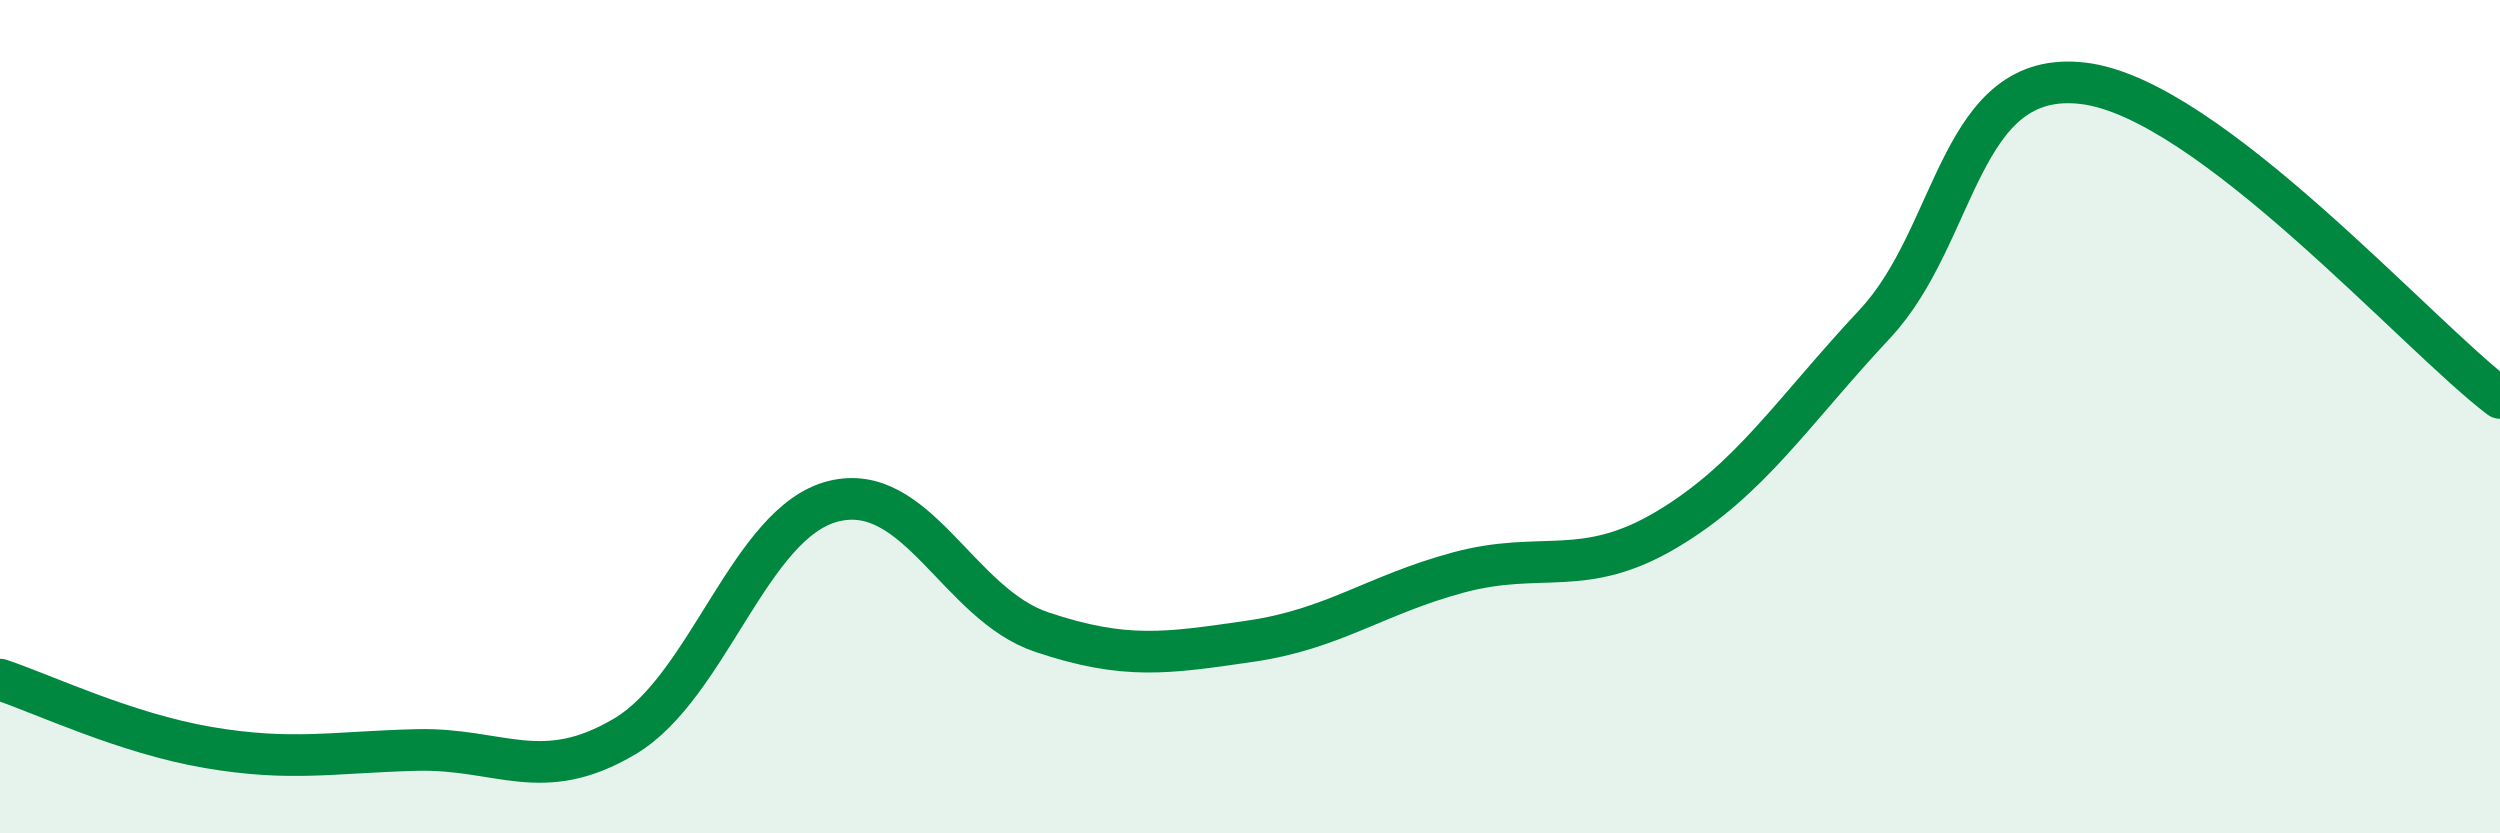 
    <svg width="60" height="20" viewBox="0 0 60 20" xmlns="http://www.w3.org/2000/svg">
      <path
        d="M 0,16.31 C 1,16.64 3,17.6 5,17.94 C 7,18.28 8,18.05 10,18 C 12,17.95 13,18.86 15,17.67 C 17,16.48 18,12.53 20,12.03 C 22,11.53 23,14.5 25,15.17 C 27,15.84 28,15.68 30,15.39 C 32,15.1 33,14.28 35,13.74 C 37,13.2 38,13.9 40,12.71 C 42,11.52 43,9.91 45,7.77 C 47,5.63 47,1.64 50,2 C 53,2.36 58,8.04 60,9.55L60 20L0 20Z"
        fill="#008740"
        opacity="0.1"
        stroke-linecap="round"
        stroke-linejoin="round"
      />
      <path
        d="M 0,16.31 C 1,16.64 3,17.6 5,17.94 C 7,18.28 8,18.05 10,18 C 12,17.95 13,18.86 15,17.67 C 17,16.48 18,12.53 20,12.03 C 22,11.53 23,14.5 25,15.17 C 27,15.84 28,15.68 30,15.39 C 32,15.1 33,14.28 35,13.74 C 37,13.2 38,13.9 40,12.71 C 42,11.52 43,9.91 45,7.77 C 47,5.63 47,1.64 50,2 C 53,2.36 58,8.04 60,9.55"
        stroke="#008740"
        stroke-width="1"
        fill="none"
        stroke-linecap="round"
        stroke-linejoin="round"
      />
    </svg>
  